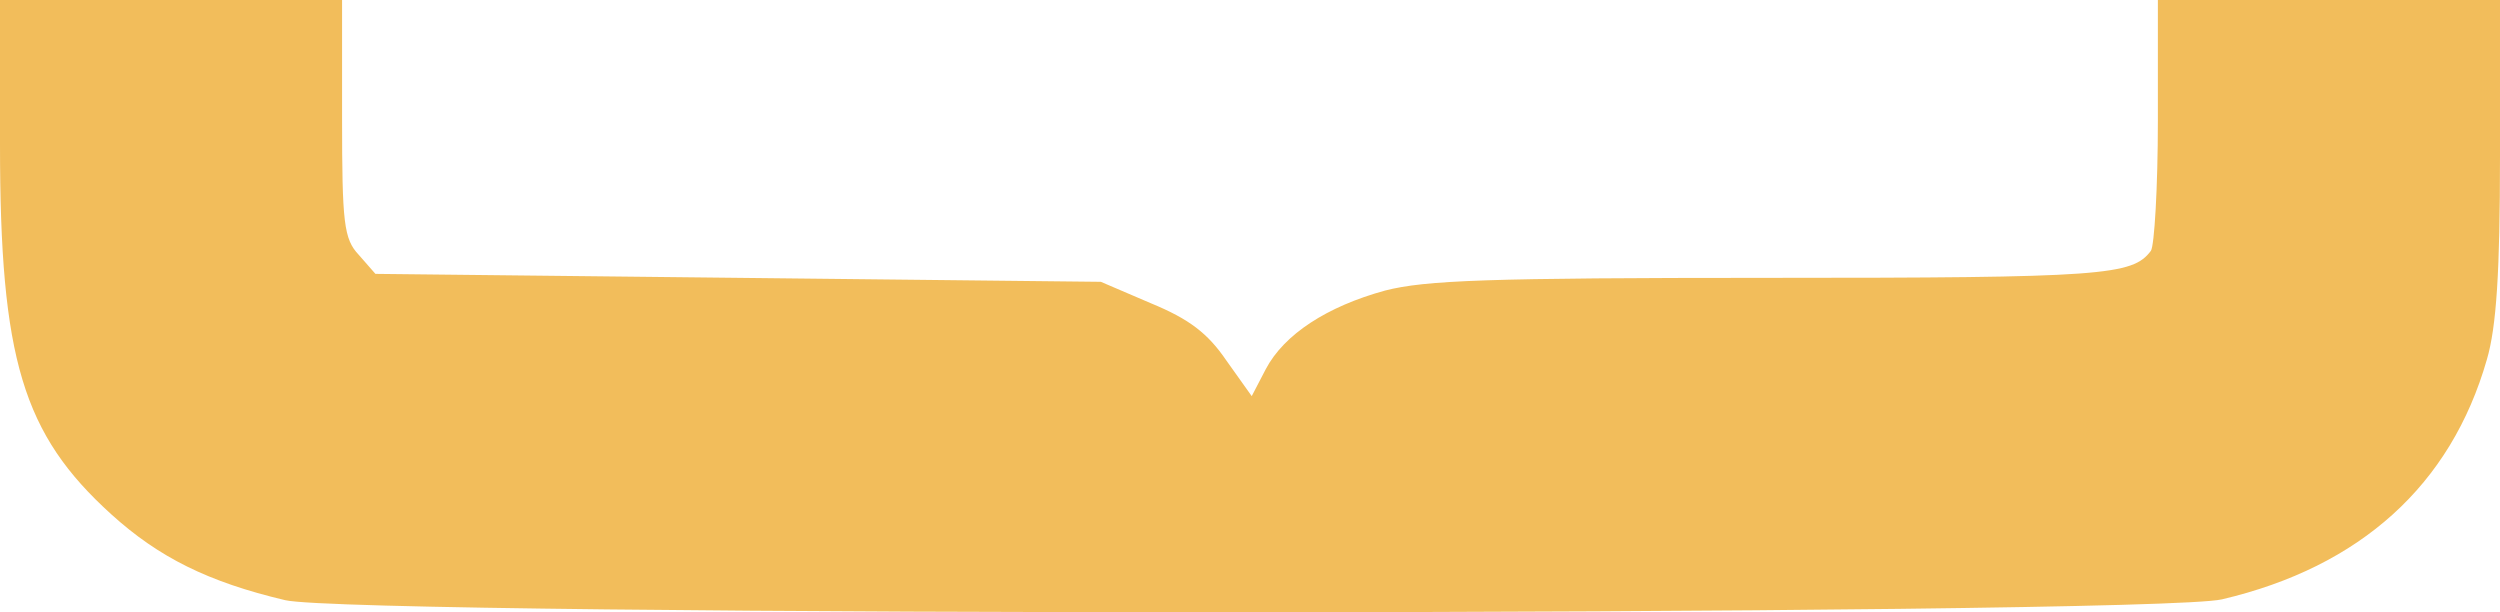 <svg xmlns="http://www.w3.org/2000/svg" width="229.448" height="56.194" viewBox="0 0 229.448 56.194"><path id="Trac&#xE9;_236" data-name="Trac&#xE9; 236" d="M198,473.92c0,19.672,2.093,26.593,10.224,33.952,4.348,3.934,8.856,6.193,15.941,7.869,6.36,1.53,171.241,1.457,177.762-.073,12.72-2.987,21.013-10.492,24.313-22,.886-2.987,1.208-8.161,1.208-18.579V460.659h-31.4v11.075c0,6.12-.322,11.512-.644,11.949-1.691,2.259-4.348,2.477-35.021,2.477-25.924,0-31.559.218-35.263,1.166-5.314,1.457-9.258,4.007-10.949,7.213l-1.288,2.477-2.335-3.279c-1.691-2.477-3.381-3.788-6.924-5.246l-4.589-1.967-33.25-.364-33.33-.365-1.53-1.748c-1.369-1.457-1.53-2.914-1.53-12.532V460.659H198Z" transform="translate(-198 -460.659)" fill="#F2BD5B" fill-rule="evenodd"></path></svg>